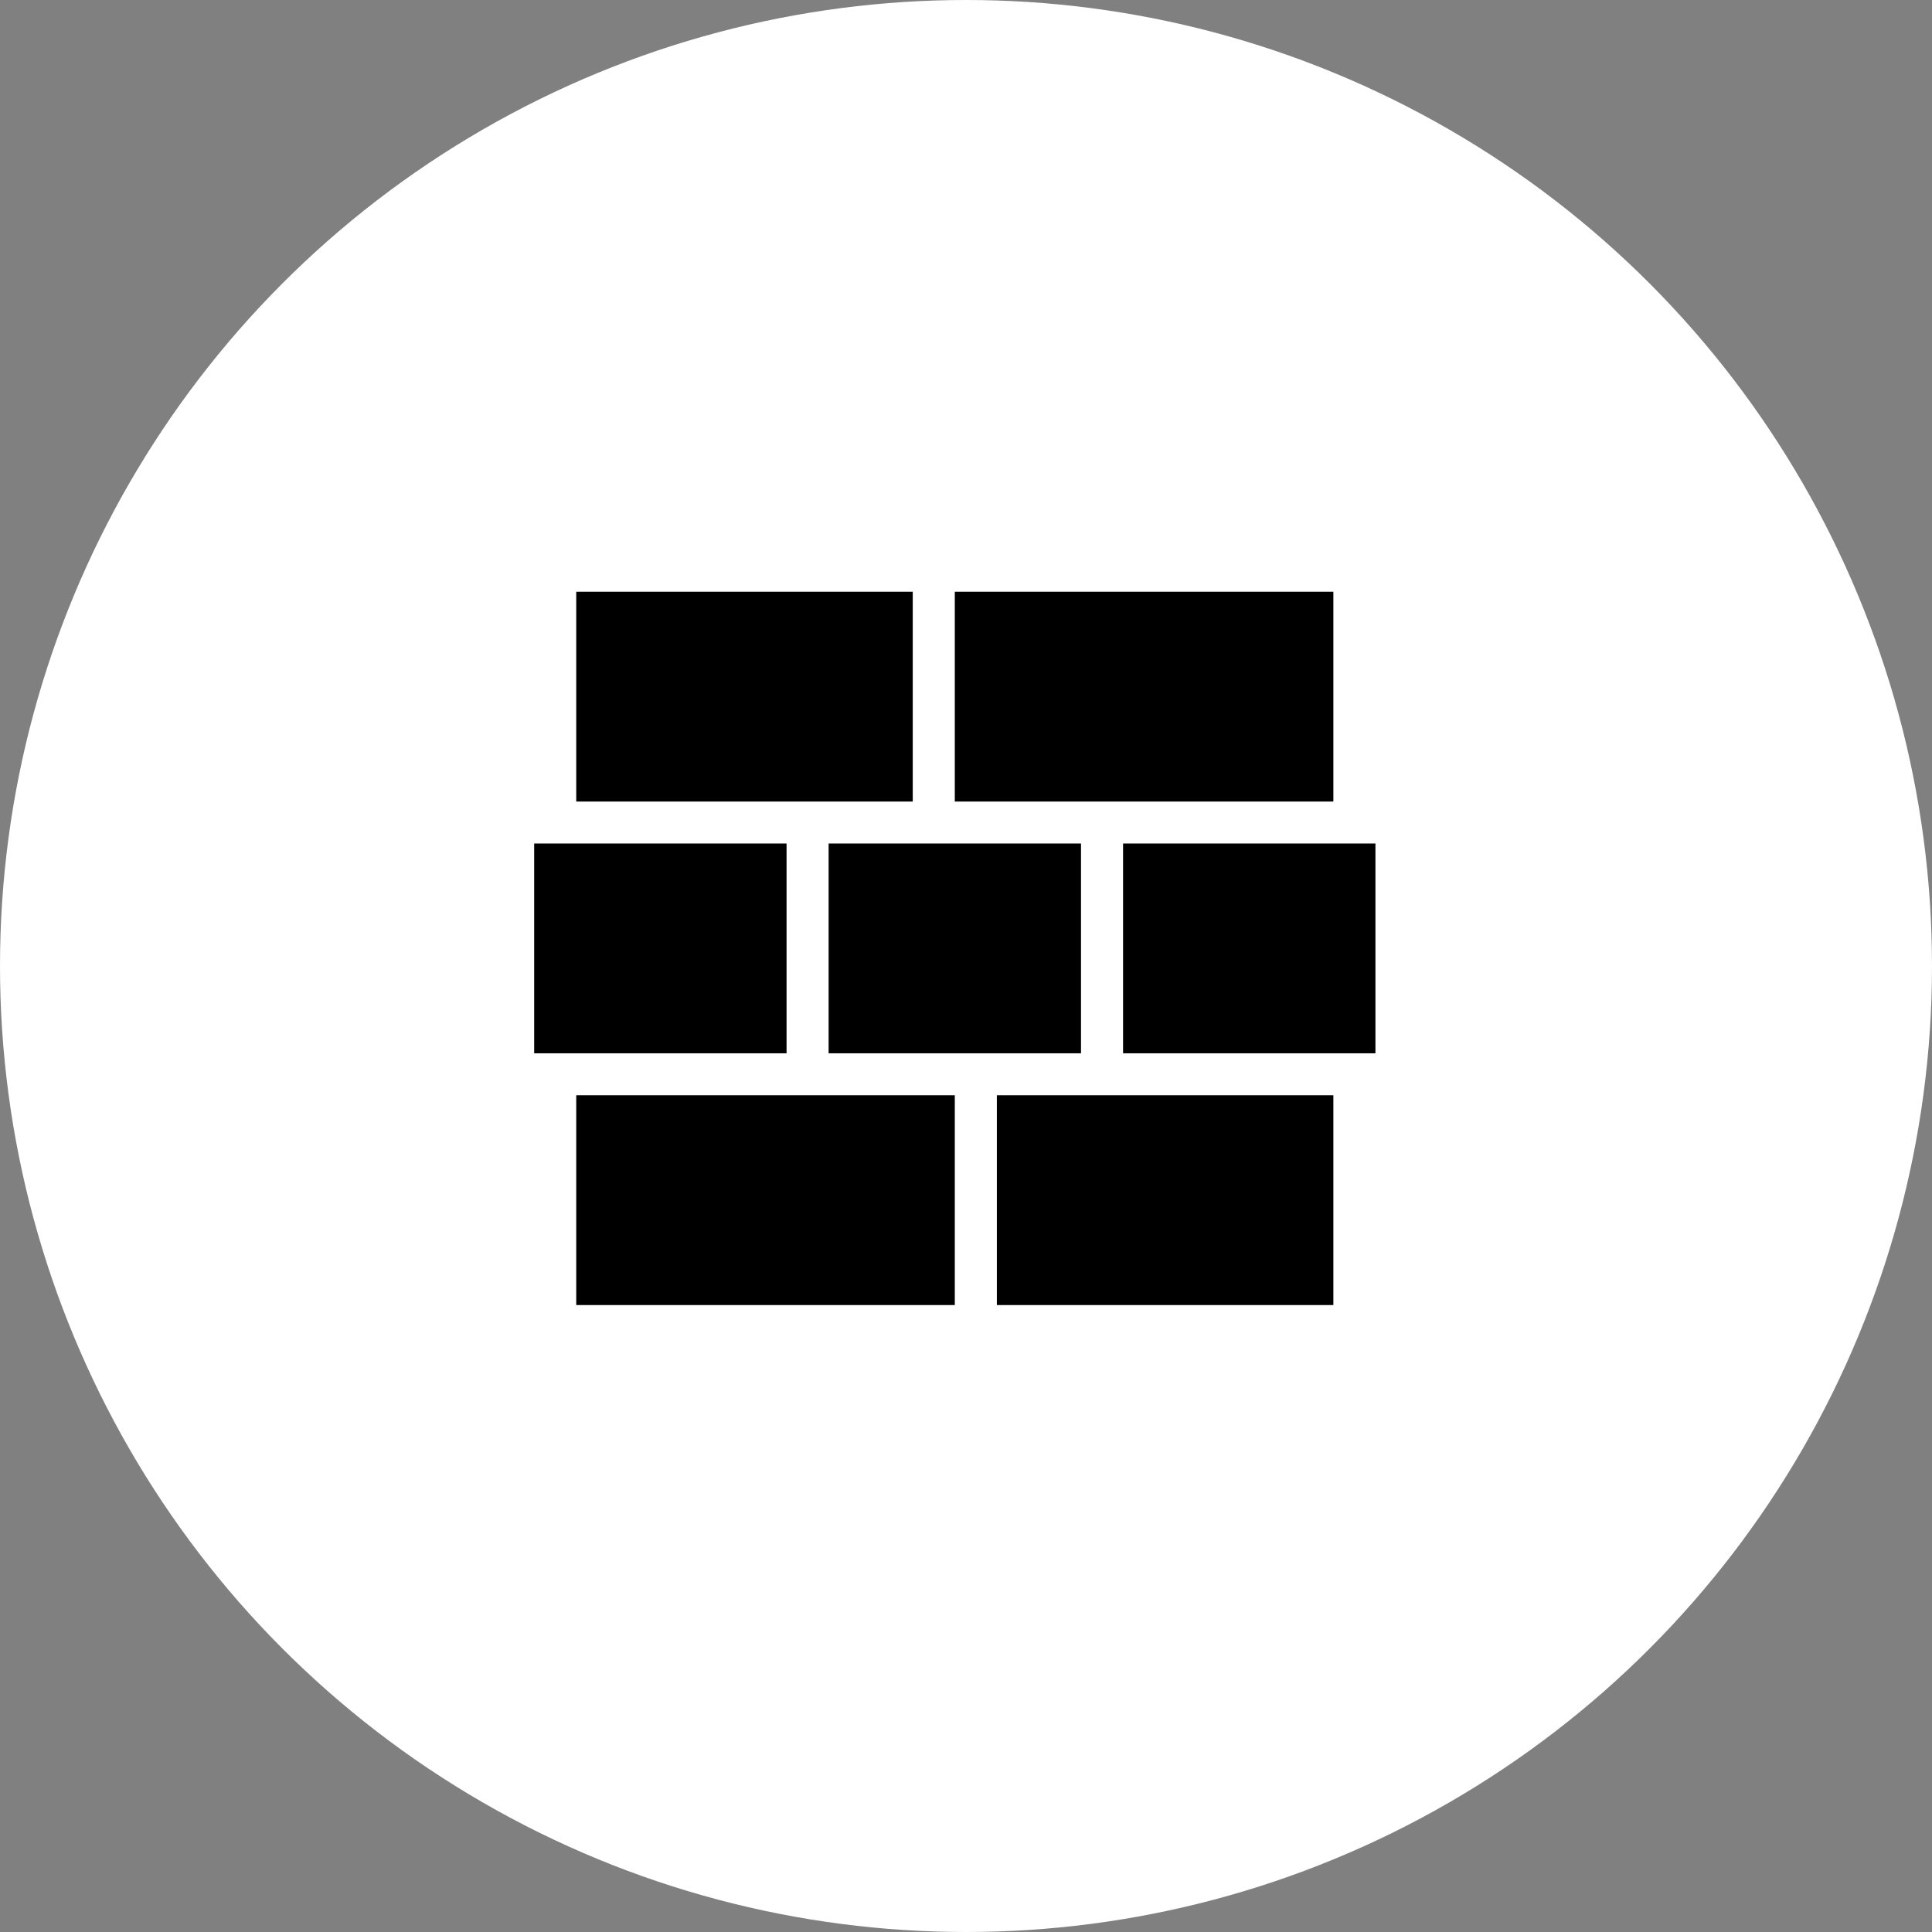 <?xml version="1.0" encoding="UTF-8"?> <svg xmlns="http://www.w3.org/2000/svg" width="604" height="604" viewBox="0 0 604 604" fill="none"><rect x="0" y="0" width="604" height="604" fill="#808080" stroke="none"/> <circle cx="302" cy="302" r="302" fill="white"></circle> <path d="M180.15 342.412H298.5V408H180.15V342.412ZM167 263.706H245.9V329.294H167V263.706ZM259.05 263.706H337.95V329.294H259.05V263.706ZM351.1 263.706H430V329.294H351.1V263.706ZM311.65 342.412H416.85V408H311.65V342.412ZM180.15 185H285.35V250.588H180.15V185ZM298.5 185H416.85V250.588H298.5V185Z" fill="black"></path> </svg> 